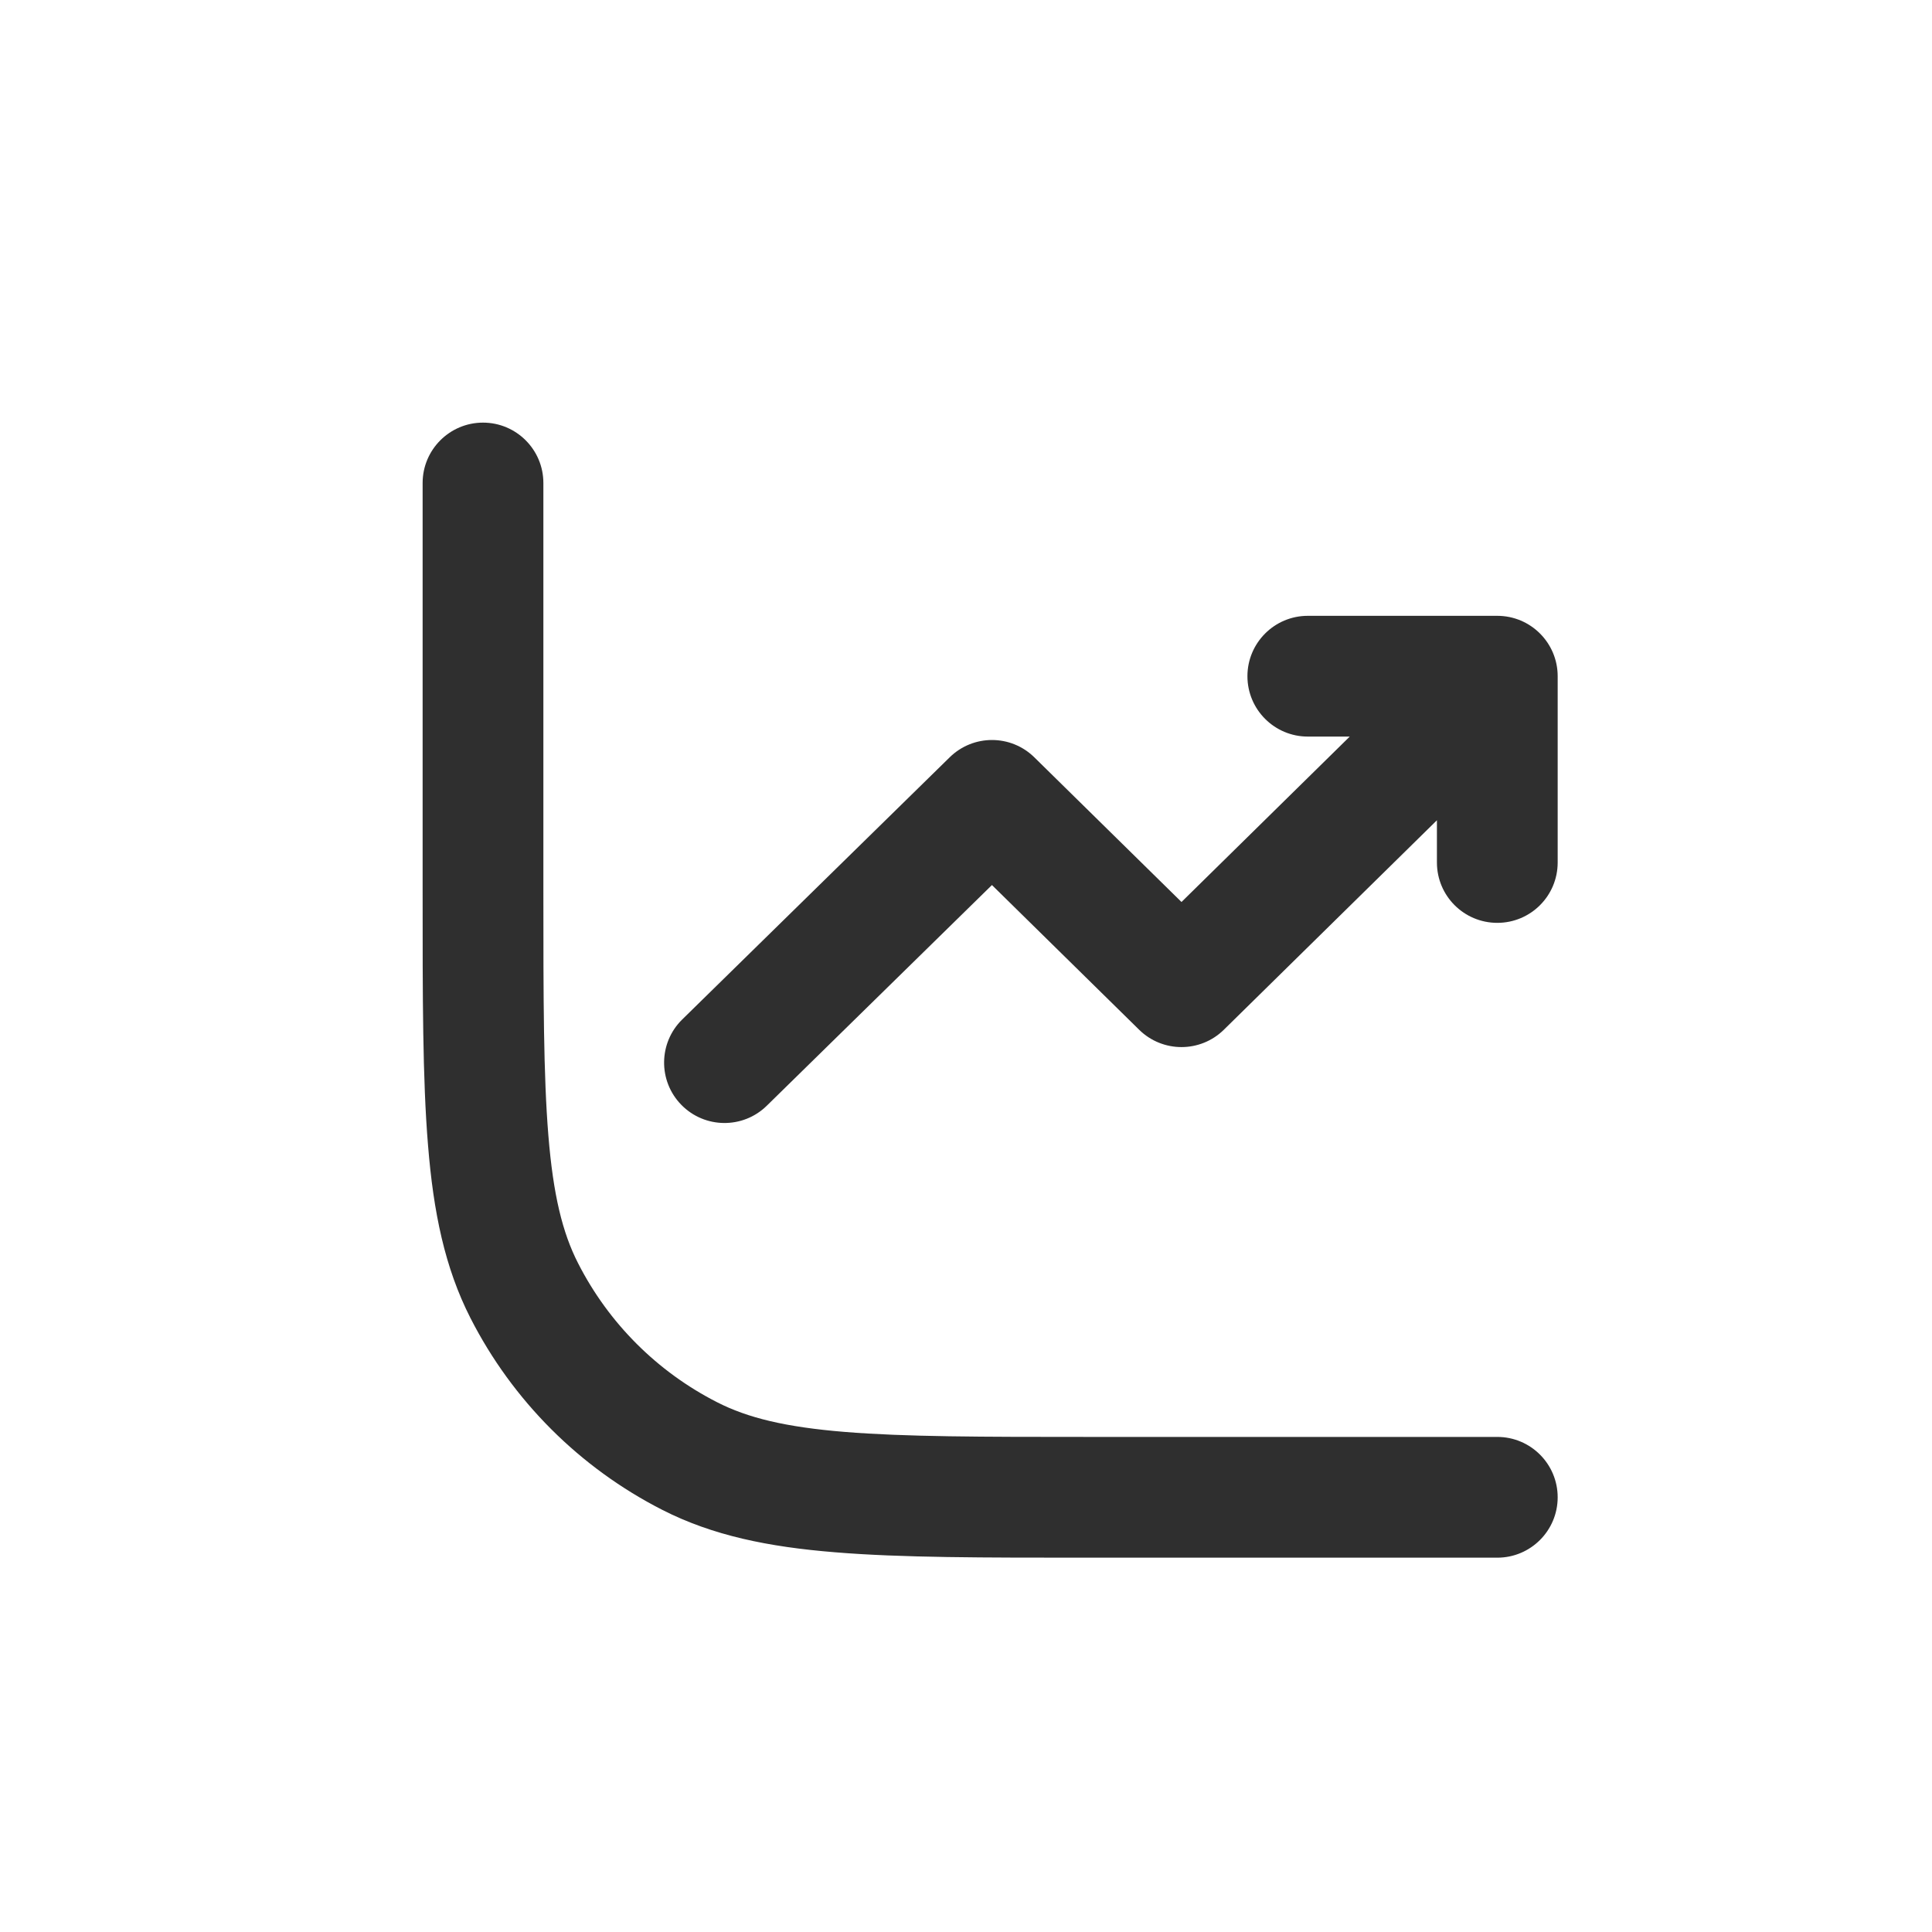 <svg width="24" height="24" viewBox="0 0 24 24" fill="none" xmlns="http://www.w3.org/2000/svg">
<path d="M18.6 19.35C19.014 19.35 19.35 19.014 19.35 18.6C19.35 18.186 19.014 17.85 18.6 17.85V19.35ZM6.75 6C6.75 5.586 6.414 5.25 6 5.25C5.586 5.25 5.25 5.586 5.25 6H6.75ZM8.567 18.087L8.908 17.419H8.908L8.567 18.087ZM6.512 16.033L5.844 16.373H5.844L6.512 16.033ZM8.475 12.664C8.179 12.954 8.174 13.429 8.464 13.725C8.754 14.021 9.229 14.026 9.525 13.736L8.475 12.664ZM12.323 9.943L12.849 9.408C12.557 9.121 12.09 9.121 11.798 9.407L12.323 9.943ZM14.677 12.257L14.151 12.792C14.443 13.079 14.911 13.079 15.203 12.792L14.677 12.257ZM18.6 8.4H19.35C19.35 7.986 19.014 7.65 18.6 7.65V8.4ZM17.85 10.714C17.85 11.129 18.186 11.464 18.6 11.464C19.014 11.464 19.35 11.129 19.35 10.714H17.85ZM16.246 7.65C15.832 7.65 15.496 7.986 15.496 8.4C15.496 8.814 15.832 9.15 16.246 9.15V7.65ZM18.6 17.85H13.523V19.35H18.6V17.85ZM6.75 11.077V6H5.25V11.077H6.75ZM13.523 17.85C12.194 17.85 11.242 17.849 10.496 17.788C9.758 17.728 9.287 17.613 8.908 17.419L8.227 18.756C8.853 19.075 9.543 19.216 10.374 19.283C11.196 19.351 12.219 19.35 13.523 19.35V17.85ZM5.25 11.077C5.25 12.381 5.249 13.404 5.317 14.226C5.384 15.057 5.525 15.747 5.844 16.373L7.181 15.692C6.987 15.313 6.872 14.842 6.812 14.104C6.751 13.357 6.75 12.406 6.75 11.077H5.25ZM8.908 17.419C8.164 17.04 7.56 16.436 7.181 15.692L5.844 16.373C6.367 17.399 7.201 18.233 8.227 18.756L8.908 17.419ZM9.525 13.736L12.848 10.479L11.798 9.407L8.475 12.664L9.525 13.736ZM11.797 10.478L14.151 12.792L15.203 11.722L12.849 9.408L11.797 10.478ZM15.203 12.792L19.126 8.935L18.074 7.865L14.151 11.722L15.203 12.792ZM17.85 8.4V10.714H19.35V8.4H17.85ZM18.6 7.65H16.246V9.15H18.6V7.65Z" fill="#2F2F2F"/>
</svg>
